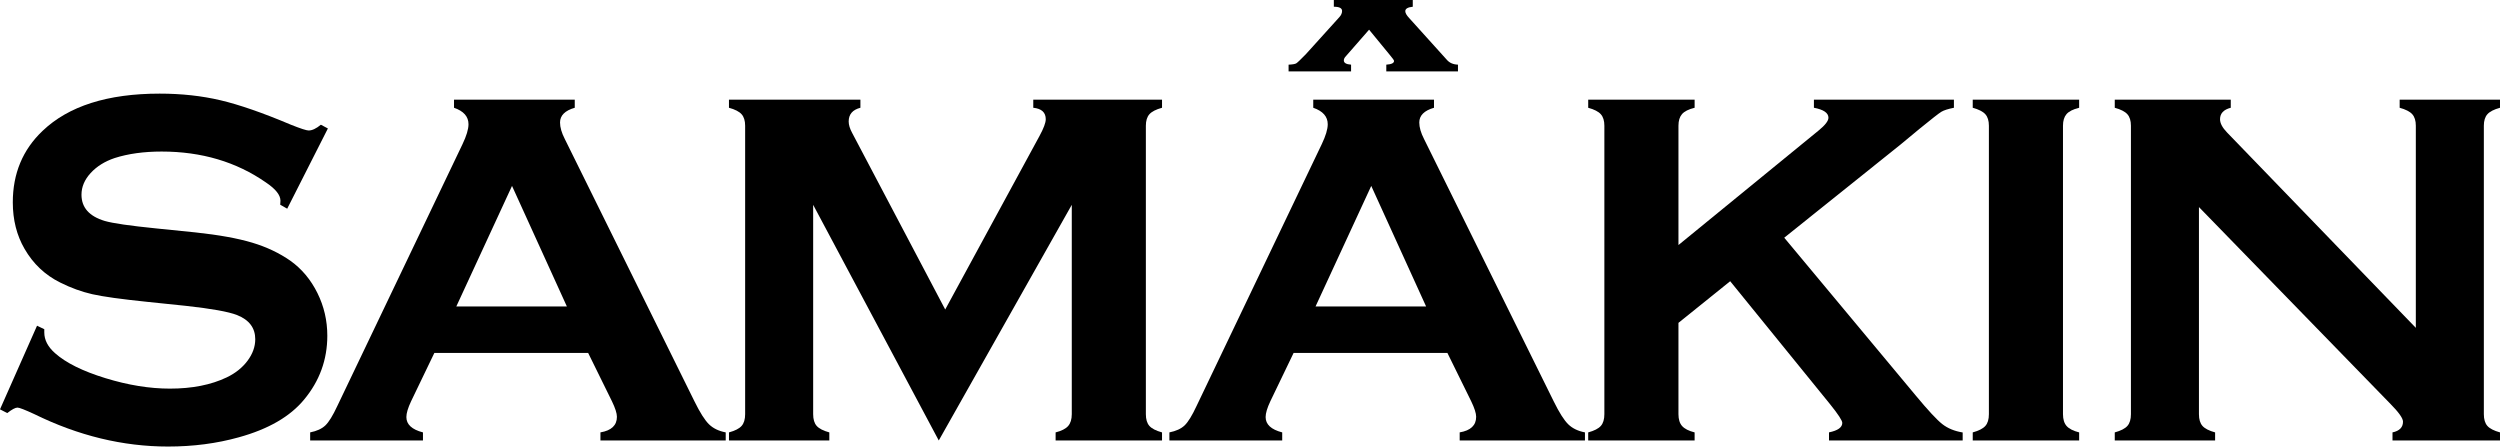 <?xml version="1.0" encoding="utf-8"?>
<!-- Generator: Adobe Illustrator 13.0.0, SVG Export Plug-In . SVG Version: 6.00 Build 14948)  -->
<!DOCTYPE svg PUBLIC "-//W3C//DTD SVG 1.0//EN" "http://www.w3.org/TR/2001/REC-SVG-20010904/DTD/svg10.dtd">
<svg version="1.0" id="Layer_1" xmlns="http://www.w3.org/2000/svg" xmlns:xlink="http://www.w3.org/1999/xlink" x="0px" y="0px"
	 width="231.993px" height="41.438px" viewBox="0 0 231.993 41.438" enable-background="new 0 0 231.993 41.438"
	 xml:space="preserve">
<path d="M30.427,11.922l-3.775,7.445l-0.649-0.371c0.016-0.154,0.023-0.277,0.023-0.37c0-0.525-0.448-1.089-1.344-1.691
	c-2.748-1.914-5.976-2.872-9.682-2.872c-1.648,0-3.102,0.201-4.36,0.603c-0.917,0.309-1.659,0.772-2.227,1.39
	s-0.851,1.289-0.851,2.015c0,1.189,0.719,2,2.158,2.432c0.742,0.217,2.336,0.448,4.78,0.694l3.644,0.37
	c2.166,0.232,3.918,0.549,5.257,0.95c1.338,0.401,2.525,0.965,3.562,1.69c1.052,0.757,1.883,1.753,2.494,2.988
	s0.917,2.556,0.917,3.96c0,2.224-0.72,4.2-2.158,5.929c-1.3,1.575-3.318,2.741-6.057,3.497c-2.042,0.571-4.23,0.857-6.566,0.857
	c-4.193,0-8.331-1.004-12.415-3.012c-0.866-0.401-1.385-0.603-1.555-0.603c-0.201,0-0.519,0.17-0.951,0.51L0,37.985l3.437-7.76
	L4.11,30.55c0,0.139,0,0.239,0,0.301c0,0.695,0.333,1.337,0.999,1.923c1.006,0.896,2.562,1.668,4.667,2.316s4.104,0.973,5.992,0.973
	c2.059,0,3.816-0.347,5.271-1.042c0.805-0.385,1.447-0.897,1.928-1.538c0.479-0.641,0.72-1.308,0.72-2.003
	c0-1.049-0.564-1.798-1.693-2.245c-0.789-0.309-2.382-0.594-4.778-0.856l-3.572-0.37c-2.397-0.247-4.091-0.482-5.08-0.707
	c-0.99-0.225-1.979-0.584-2.969-1.079c-1.407-0.695-2.513-1.739-3.317-3.131c-0.727-1.252-1.09-2.69-1.09-4.314
	c0-2.674,0.921-4.885,2.763-6.633C6.364,9.84,9.985,8.688,14.814,8.688c2.022,0,3.906,0.206,5.651,0.617s3.923,1.167,6.532,2.269
	c0.896,0.357,1.443,0.535,1.645,0.535c0.324,0,0.702-0.178,1.136-0.535L30.427,11.922z"/>
<path d="M42.345,28.438l5.169-11.186l5.09,11.186H42.345z M56.784,37.231c0.309,0.638,0.464,1.12,0.464,1.446
	c0,0.794-0.51,1.276-1.529,1.447v0.75h11.625v-0.75c-0.648-0.123-1.166-0.374-1.552-0.752c-0.387-0.378-0.834-1.084-1.343-2.119
	l-12.04-24.359c-0.293-0.57-0.439-1.08-0.439-1.528c0-0.648,0.455-1.104,1.366-1.366V9.25H42.131V10
	c0.896,0.309,1.344,0.818,1.344,1.528c0,0.463-0.186,1.081-0.556,1.853l-11.615,24.29c-0.417,0.896-0.787,1.497-1.111,1.806
	s-0.794,0.525-1.411,0.648v0.75H39.25v-0.75c-1.027-0.264-1.54-0.738-1.54-1.424c0-0.357,0.146-0.847,0.44-1.47l2.157-4.481h14.271
	L56.784,37.231z"/>
<path d="M87.115,40.875L75.459,19.007v19.426c0,0.479,0.109,0.843,0.328,1.09c0.219,0.248,0.609,0.448,1.172,0.603v0.75h-9.312
	v-0.75c0.562-0.154,0.953-0.354,1.172-0.602s0.328-0.61,0.328-1.089V11.667c0-0.463-0.109-0.817-0.328-1.064
	S68.209,10.154,67.646,10V9.25h12.198V10c-0.727,0.186-1.089,0.61-1.089,1.273c0,0.309,0.107,0.664,0.324,1.065l8.634,16.383
	l8.751-16.105c0.386-0.71,0.579-1.227,0.579-1.551c0-0.633-0.387-0.987-1.158-1.065V9.25h11.948V10
	c-0.562,0.154-0.953,0.355-1.172,0.603s-0.328,0.602-0.328,1.064v26.768c0,0.479,0.109,0.842,0.328,1.089s0.609,0.447,1.172,0.602
	v0.75h-9.875v-0.75c0.547-0.139,0.934-0.336,1.16-0.591s0.34-0.622,0.34-1.102V19.007L87.115,40.875z"/>
<path d="M122.079,28.438l5.169-11.186l5.09,11.186H122.079z M136.519,37.231c0.309,0.638,0.464,1.12,0.464,1.446
	c0,0.794-0.51,1.276-1.529,1.447v0.75h11.625v-0.75c-0.648-0.123-1.166-0.374-1.552-0.752c-0.387-0.378-0.834-1.084-1.343-2.119
	l-12.04-24.359c-0.293-0.57-0.439-1.08-0.439-1.528c0-0.648,0.455-1.104,1.366-1.366V9.25h-11.205V10
	c0.896,0.309,1.344,0.818,1.344,1.528c0,0.463-0.186,1.081-0.556,1.853l-11.615,24.29c-0.417,0.896-0.787,1.497-1.111,1.806
	s-0.794,0.525-1.411,0.648v0.75h10.469v-0.75c-1.027-0.264-1.54-0.738-1.54-1.424c0-0.357,0.146-0.847,0.44-1.47l2.157-4.481h14.271
	L136.519,37.231z M125.377,6c-0.449-0.03-0.673-0.161-0.673-0.392c0-0.138,0.069-0.275,0.209-0.414l2.134-2.44l1.946,2.371
	c0.247,0.292,0.371,0.469,0.371,0.529c0,0.2-0.24,0.315-0.719,0.346v0.625h6.651V6c-0.448-0.016-0.796-0.169-1.043-0.461
	l-3.476-3.853c-0.248-0.262-0.371-0.477-0.371-0.646c0-0.23,0.231-0.368,0.695-0.415V0h-7.325v0.625c0.51,0,0.765,0.131,0.765,0.393
	c0,0.2-0.085,0.393-0.255,0.576l-3.108,3.438c-0.479,0.492-0.773,0.773-0.882,0.842c-0.108,0.069-0.348,0.111-0.719,0.127v0.625
	h5.799V6z"/>
<path d="M160.557,26.096l-4.801,3.864v8.475c0,0.479,0.113,0.846,0.34,1.101s0.613,0.451,1.16,0.59v0.75h-9.875v-0.75
	c0.562-0.154,0.953-0.354,1.172-0.602s0.328-0.61,0.328-1.089V11.667c0-0.463-0.109-0.817-0.328-1.064s-0.609-0.448-1.172-0.603
	V9.25h9.875V10c-0.562,0.139-0.953,0.336-1.172,0.591s-0.328,0.614-0.328,1.077v11.071l13.011-10.632
	c0.605-0.494,0.908-0.888,0.908-1.181c0-0.447-0.45-0.757-1.349-0.927V9.25h12.992V10c-0.542,0.108-0.929,0.232-1.161,0.371
	s-0.905,0.664-2.02,1.574l-1.788,1.481l-10.776,8.632l12.216,14.662c1.13,1.361,1.946,2.239,2.449,2.634s1.134,0.654,1.893,0.778
	v0.742h-12.404v-0.75c0.821-0.17,1.232-0.463,1.232-0.88c0-0.216-0.373-0.787-1.117-1.714L160.557,26.096z"/>
<path d="M184.564,38.435V11.667c0-0.463-0.109-0.817-0.328-1.064s-0.609-0.448-1.172-0.603V9.25h9.875V10
	c-0.562,0.139-0.953,0.336-1.172,0.591s-0.328,0.613-0.328,1.076v26.768c0,0.479,0.113,0.846,0.34,1.101s0.613,0.451,1.16,0.59v0.75
	h-9.875v-0.75c0.562-0.154,0.953-0.354,1.172-0.602S184.564,38.913,184.564,38.435z"/>
<path d="M204.056,19.216v19.219c0,0.479,0.109,0.842,0.328,1.089s0.609,0.447,1.172,0.602v0.75h-9.312v-0.75
	c0.562-0.154,0.953-0.354,1.172-0.602s0.328-0.61,0.328-1.089V11.667c0-0.463-0.109-0.817-0.328-1.064s-0.609-0.448-1.172-0.603
	V9.25h10.765V10c-0.664,0.17-0.996,0.525-0.996,1.065c0,0.37,0.216,0.779,0.649,1.227l17.52,18.131V11.667
	c0-0.463-0.109-0.817-0.328-1.064s-0.609-0.448-1.172-0.603V9.25h9.312V10c-0.562,0.154-0.953,0.355-1.172,0.603
	s-0.328,0.602-0.328,1.064v26.768c0,0.479,0.109,0.842,0.328,1.089s0.609,0.447,1.172,0.602v0.75h-9.977v-0.75
	c0.649-0.139,0.975-0.47,0.975-0.995c0-0.309-0.379-0.85-1.137-1.621L204.056,19.216z"/>
</svg>
